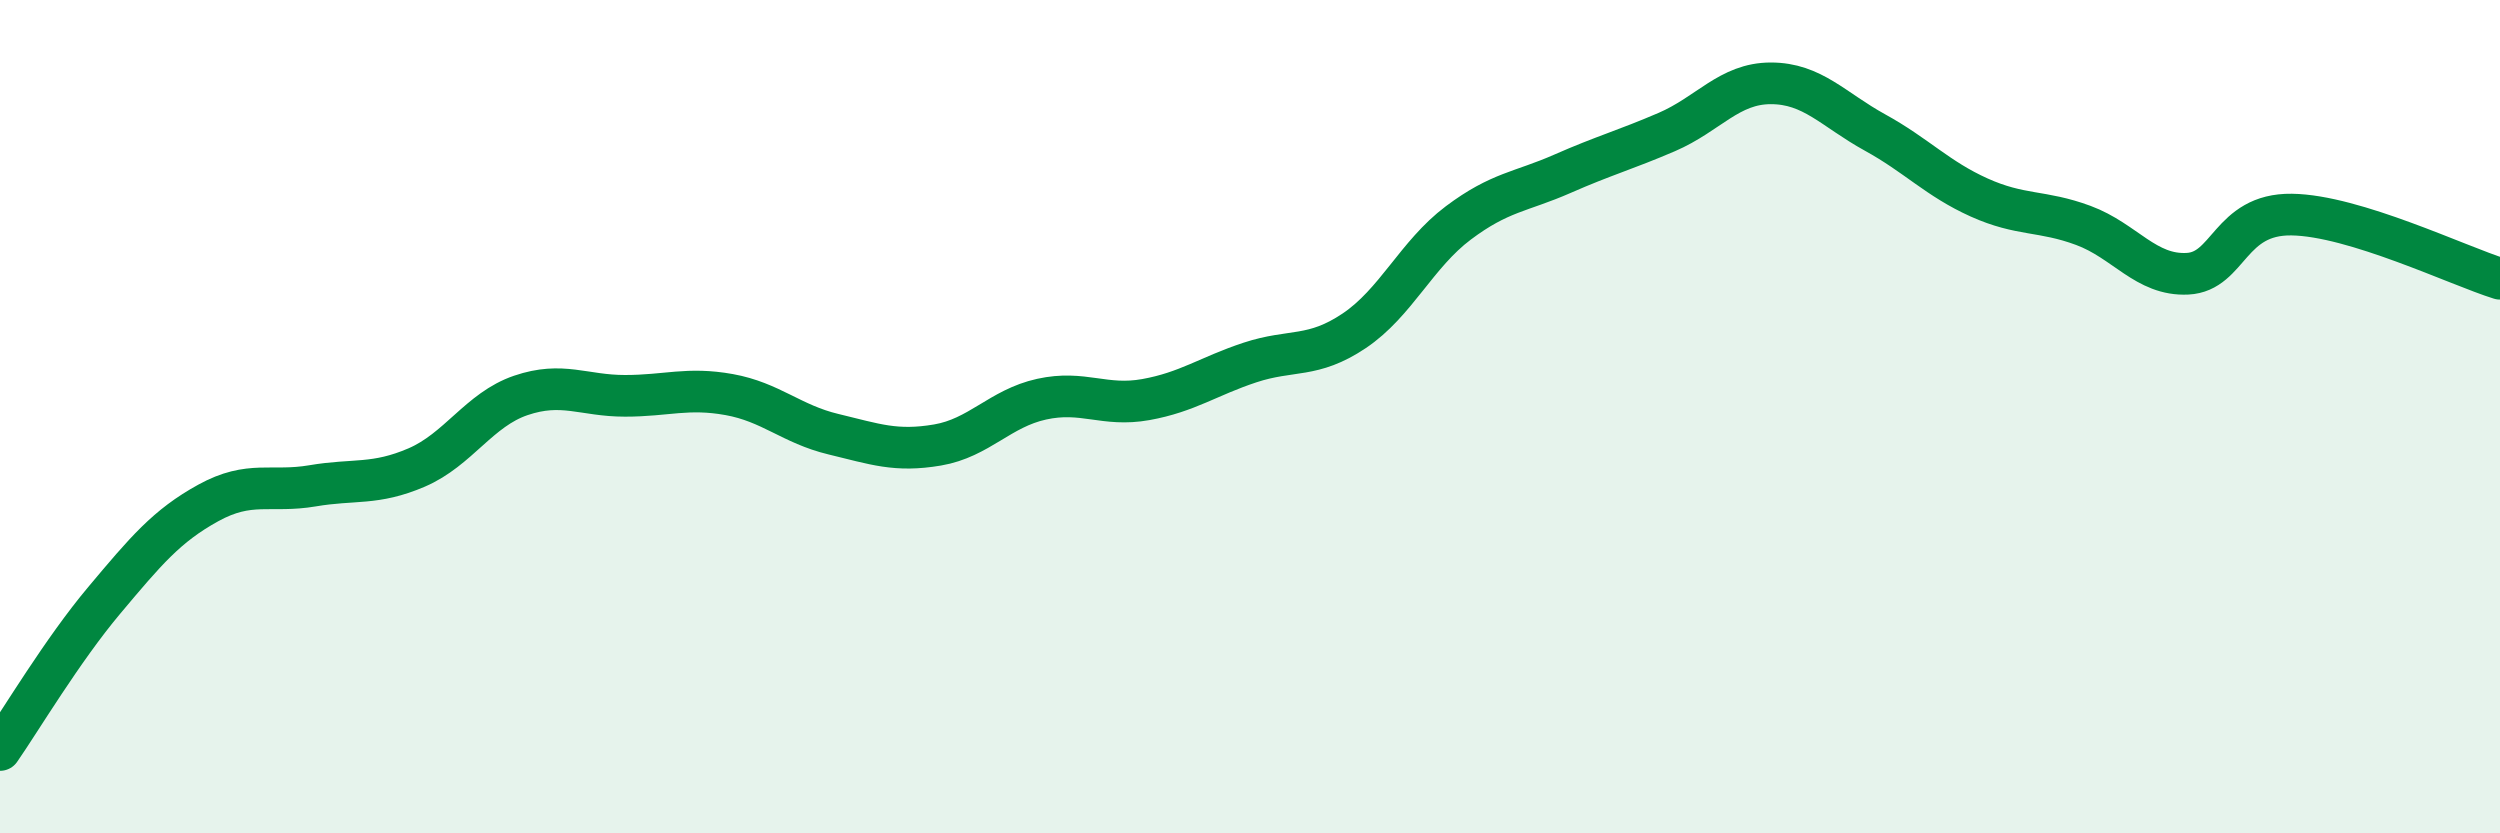 
    <svg width="60" height="20" viewBox="0 0 60 20" xmlns="http://www.w3.org/2000/svg">
      <path
        d="M 0,18 C 0.5,17.28 1.5,15.6 2.5,14.41 C 3.5,13.22 4,12.62 5,12.07 C 6,11.52 6.5,11.83 7.5,11.66 C 8.5,11.49 9,11.65 10,11.22 C 11,10.79 11.5,9.83 12.5,9.49 C 13.5,9.15 14,9.5 15,9.5 C 16,9.5 16.5,9.29 17.5,9.47 C 18.5,9.65 19,10.18 20,10.42 C 21,10.66 21.5,10.85 22.5,10.68 C 23.5,10.51 24,9.8 25,9.58 C 26,9.36 26.5,9.77 27.5,9.59 C 28.5,9.41 29,9.03 30,8.7 C 31,8.37 31.5,8.61 32.5,7.94 C 33.5,7.27 34,6.1 35,5.35 C 36,4.6 36.5,4.61 37.5,4.17 C 38.5,3.73 39,3.6 40,3.17 C 41,2.74 41.5,2 42.5,2 C 43.5,2 44,2.63 45,3.18 C 46,3.73 46.5,4.29 47.5,4.74 C 48.5,5.19 49,5.04 50,5.41 C 51,5.78 51.5,6.62 52.5,6.57 C 53.5,6.52 53.5,5.13 55,5.15 C 56.5,5.17 59,6.38 60,6.69L60 20L0 20Z"
        fill="#008740"
        opacity="0.1"
        stroke-linecap="round"
        stroke-linejoin="round"
      />
      <path
        d="M 0,18 C 0.5,17.28 1.5,15.6 2.5,14.41 C 3.5,13.22 4,12.62 5,12.07 C 6,11.52 6.5,11.83 7.5,11.66 C 8.5,11.49 9,11.65 10,11.22 C 11,10.79 11.5,9.83 12.5,9.49 C 13.5,9.15 14,9.5 15,9.5 C 16,9.5 16.5,9.29 17.5,9.47 C 18.5,9.65 19,10.18 20,10.42 C 21,10.66 21.5,10.85 22.5,10.68 C 23.5,10.51 24,9.8 25,9.58 C 26,9.36 26.5,9.77 27.5,9.59 C 28.5,9.41 29,9.03 30,8.7 C 31,8.37 31.5,8.61 32.5,7.94 C 33.5,7.27 34,6.1 35,5.35 C 36,4.6 36.5,4.61 37.5,4.17 C 38.5,3.73 39,3.6 40,3.17 C 41,2.74 41.5,2 42.5,2 C 43.5,2 44,2.63 45,3.18 C 46,3.73 46.5,4.29 47.5,4.74 C 48.5,5.19 49,5.04 50,5.41 C 51,5.78 51.5,6.62 52.5,6.57 C 53.5,6.52 53.5,5.13 55,5.15 C 56.5,5.17 59,6.38 60,6.69"
        stroke="#008740"
        stroke-width="1"
        fill="none"
        stroke-linecap="round"
        stroke-linejoin="round"
      />
    </svg>
  
